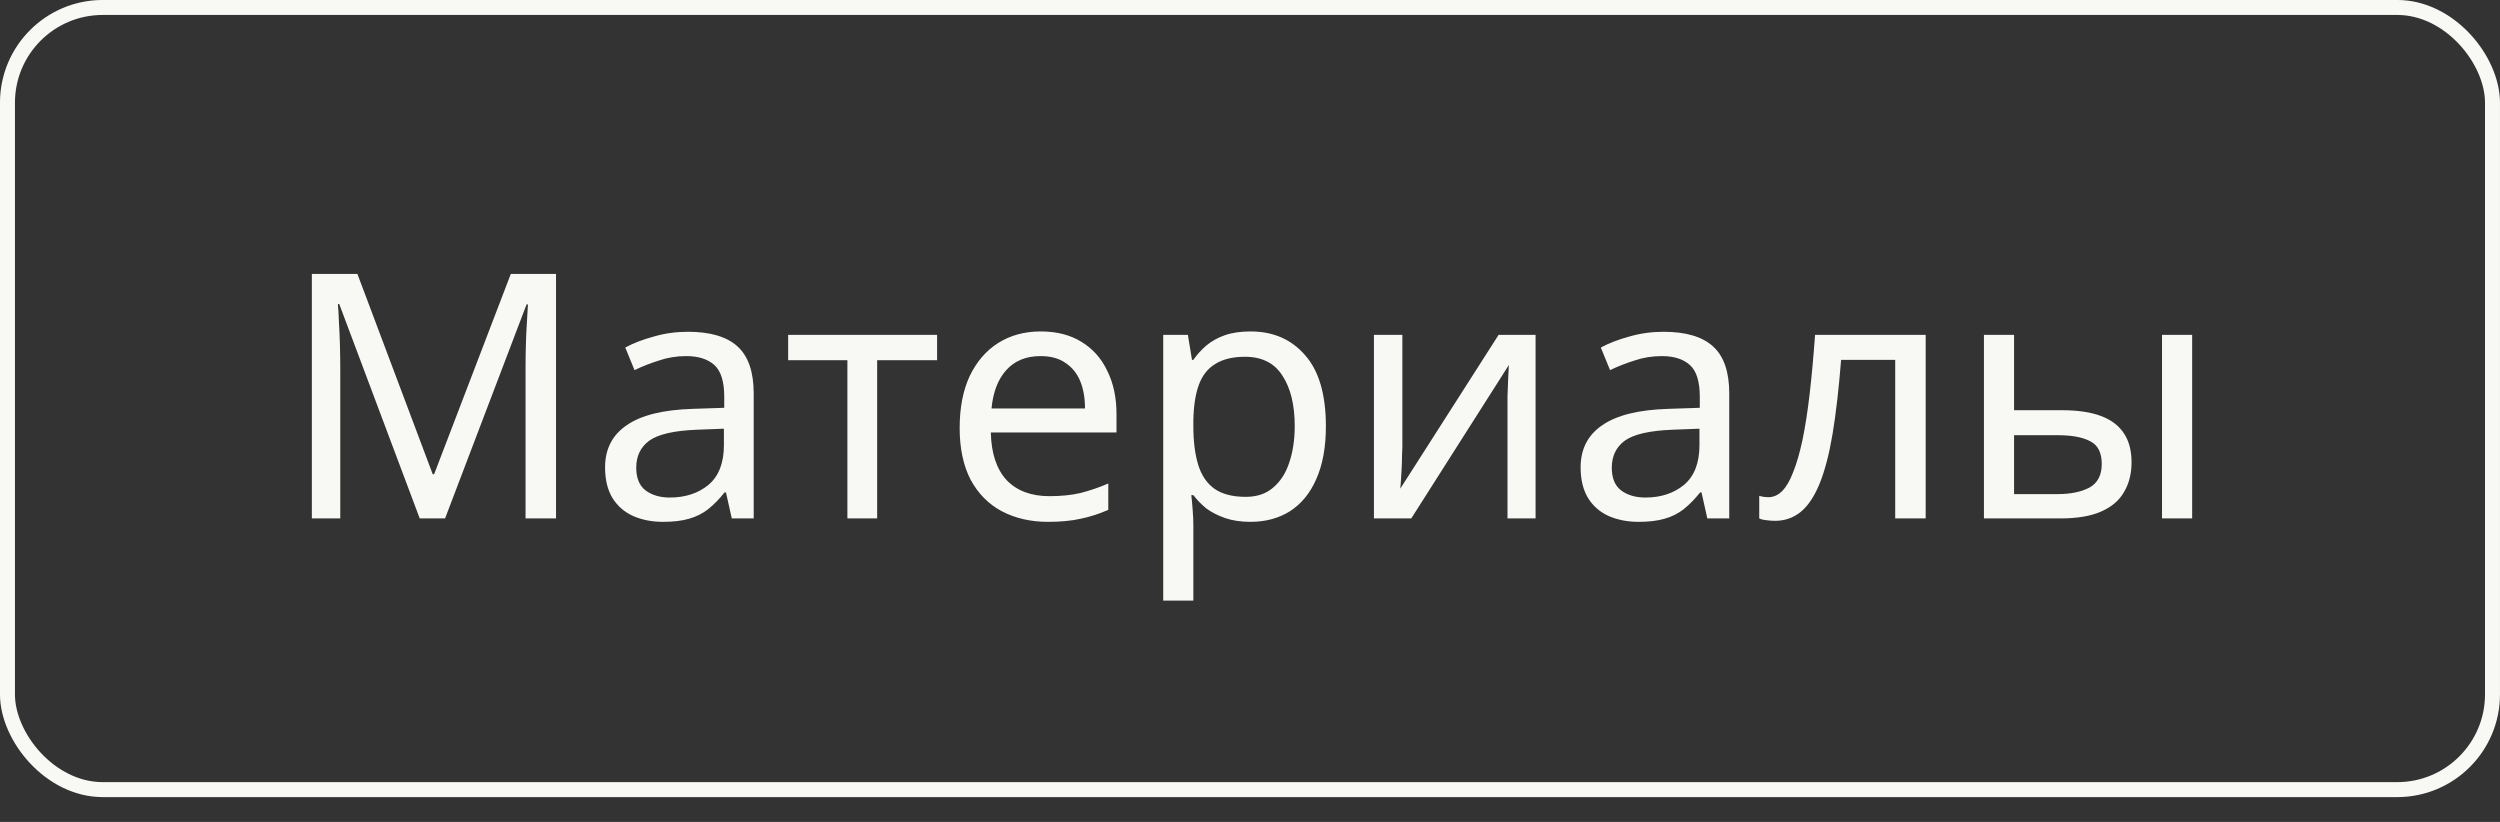 <?xml version="1.0" encoding="UTF-8"?> <svg xmlns="http://www.w3.org/2000/svg" width="73" height="24" viewBox="0 0 73 24" fill="none"><rect x="0" y="0" width="73" height="24" fill="#333333" stroke="none"/><rect x="0.218" y="0.218" width="72.563" height="22.839" rx="2.782" stroke="#F8F8F5" stroke-width="0.437"></rect><path d="M12.256 15.138L9.906 8.878H9.866C9.879 9.011 9.889 9.181 9.896 9.388C9.909 9.594 9.919 9.821 9.926 10.068C9.932 10.308 9.936 10.554 9.936 10.808V15.138H9.106V7.998H10.436L12.636 13.848H12.676L14.916 7.998H16.236V15.138H15.346V10.748C15.346 10.514 15.349 10.284 15.356 10.058C15.362 9.824 15.372 9.608 15.386 9.408C15.399 9.201 15.409 9.028 15.416 8.888H15.376L12.996 15.138H12.256ZM20.088 9.688C20.741 9.688 21.225 9.831 21.538 10.118C21.851 10.404 22.008 10.861 22.008 11.488V15.138H21.368L21.198 14.378H21.158C21.005 14.571 20.845 14.734 20.678 14.868C20.518 14.994 20.331 15.088 20.118 15.148C19.911 15.208 19.658 15.238 19.358 15.238C19.038 15.238 18.748 15.181 18.488 15.068C18.235 14.954 18.035 14.781 17.888 14.548C17.741 14.308 17.668 14.008 17.668 13.648C17.668 13.114 17.878 12.704 18.298 12.418C18.718 12.124 19.365 11.964 20.238 11.938L21.148 11.908V11.588C21.148 11.141 21.051 10.831 20.858 10.658C20.665 10.484 20.391 10.398 20.038 10.398C19.758 10.398 19.491 10.441 19.238 10.528C18.985 10.608 18.748 10.701 18.528 10.808L18.258 10.148C18.491 10.021 18.768 9.914 19.088 9.828C19.408 9.734 19.741 9.688 20.088 9.688ZM20.348 12.548C19.681 12.574 19.218 12.681 18.958 12.868C18.705 13.054 18.578 13.318 18.578 13.658C18.578 13.958 18.668 14.178 18.848 14.318C19.035 14.458 19.271 14.528 19.558 14.528C20.011 14.528 20.388 14.404 20.688 14.158C20.988 13.904 21.138 13.518 21.138 12.998V12.518L20.348 12.548ZM27.363 10.518H25.613V15.138H24.744V10.518H23.014V9.778H27.363V10.518ZM30.392 9.678C30.852 9.678 31.245 9.778 31.572 9.978C31.905 10.178 32.158 10.461 32.332 10.828C32.512 11.188 32.602 11.611 32.602 12.098V12.628H28.932C28.945 13.234 29.098 13.698 29.392 14.018C29.692 14.331 30.108 14.488 30.642 14.488C30.982 14.488 31.282 14.458 31.542 14.398C31.808 14.331 32.082 14.238 32.362 14.118V14.888C32.088 15.008 31.818 15.094 31.552 15.148C31.285 15.208 30.968 15.238 30.602 15.238C30.095 15.238 29.645 15.134 29.252 14.928C28.865 14.721 28.562 14.414 28.342 14.008C28.128 13.594 28.022 13.091 28.022 12.498C28.022 11.911 28.118 11.408 28.312 10.988C28.512 10.568 28.788 10.244 29.142 10.018C29.502 9.791 29.918 9.678 30.392 9.678ZM30.382 10.398C29.962 10.398 29.628 10.534 29.382 10.808C29.142 11.074 28.998 11.448 28.952 11.928H31.682C31.682 11.621 31.635 11.354 31.542 11.128C31.448 10.901 31.305 10.724 31.112 10.598C30.925 10.464 30.682 10.398 30.382 10.398ZM36.516 9.678C37.176 9.678 37.706 9.908 38.106 10.368C38.513 10.828 38.716 11.521 38.716 12.448C38.716 13.054 38.623 13.568 38.436 13.988C38.256 14.401 37.999 14.714 37.666 14.928C37.34 15.134 36.953 15.238 36.506 15.238C36.233 15.238 35.989 15.201 35.776 15.128C35.563 15.054 35.38 14.961 35.226 14.848C35.08 14.728 34.953 14.598 34.846 14.458H34.786C34.8 14.571 34.813 14.714 34.826 14.888C34.84 15.061 34.846 15.211 34.846 15.338V17.538H33.966V9.778H34.686L34.806 10.508H34.846C34.953 10.354 35.08 10.214 35.226 10.088C35.38 9.961 35.559 9.861 35.766 9.788C35.98 9.714 36.23 9.678 36.516 9.678ZM36.356 10.418C35.996 10.418 35.706 10.488 35.486 10.628C35.266 10.761 35.106 10.964 35.006 11.238C34.906 11.511 34.853 11.858 34.846 12.278V12.448C34.846 12.888 34.893 13.261 34.986 13.568C35.08 13.874 35.236 14.108 35.456 14.268C35.683 14.428 35.989 14.508 36.376 14.508C36.703 14.508 36.969 14.418 37.176 14.238C37.389 14.058 37.546 13.814 37.646 13.508C37.753 13.194 37.806 12.838 37.806 12.438C37.806 11.824 37.686 11.334 37.446 10.968C37.213 10.601 36.849 10.418 36.356 10.418ZM40.949 13.048C40.949 13.108 40.945 13.194 40.939 13.308C40.939 13.414 40.935 13.531 40.929 13.658C40.922 13.778 40.915 13.894 40.909 14.008C40.902 14.114 40.895 14.201 40.889 14.268L43.759 9.778H44.839V15.138H44.019V11.978C44.019 11.871 44.019 11.731 44.019 11.558C44.025 11.384 44.032 11.214 44.039 11.048C44.045 10.874 44.052 10.744 44.059 10.658L41.209 15.138H40.119V9.778H40.949V13.048ZM48.574 9.688C49.228 9.688 49.711 9.831 50.024 10.118C50.338 10.404 50.494 10.861 50.494 11.488V15.138H49.854L49.684 14.378H49.644C49.491 14.571 49.331 14.734 49.164 14.868C49.004 14.994 48.818 15.088 48.604 15.148C48.398 15.208 48.144 15.238 47.844 15.238C47.524 15.238 47.234 15.181 46.974 15.068C46.721 14.954 46.521 14.781 46.374 14.548C46.228 14.308 46.154 14.008 46.154 13.648C46.154 13.114 46.364 12.704 46.784 12.418C47.204 12.124 47.851 11.964 48.724 11.938L49.634 11.908V11.588C49.634 11.141 49.538 10.831 49.344 10.658C49.151 10.484 48.878 10.398 48.524 10.398C48.244 10.398 47.978 10.441 47.724 10.528C47.471 10.608 47.234 10.701 47.014 10.808L46.744 10.148C46.978 10.021 47.254 9.914 47.574 9.828C47.894 9.734 48.228 9.688 48.574 9.688ZM48.834 12.548C48.168 12.574 47.704 12.681 47.444 12.868C47.191 13.054 47.064 13.318 47.064 13.658C47.064 13.958 47.154 14.178 47.334 14.318C47.521 14.458 47.758 14.528 48.044 14.528C48.498 14.528 48.874 14.404 49.174 14.158C49.474 13.904 49.624 13.518 49.624 12.998V12.518L48.834 12.548ZM56.23 15.138H55.34V10.508H53.76C53.693 11.354 53.61 12.078 53.51 12.678C53.41 13.271 53.283 13.754 53.13 14.128C52.977 14.501 52.793 14.774 52.58 14.948C52.367 15.121 52.117 15.208 51.83 15.208C51.743 15.208 51.657 15.201 51.57 15.188C51.49 15.181 51.423 15.164 51.37 15.138V14.478C51.41 14.491 51.453 14.501 51.5 14.508C51.547 14.514 51.593 14.518 51.64 14.518C51.786 14.518 51.92 14.458 52.04 14.338C52.16 14.218 52.267 14.034 52.36 13.788C52.46 13.541 52.55 13.231 52.63 12.858C52.71 12.478 52.78 12.031 52.84 11.518C52.9 11.004 52.953 10.424 53 9.778H56.23V15.138ZM57.931 15.138V9.778H58.811V11.978H60.201C60.668 11.978 61.051 12.034 61.351 12.148C61.651 12.261 61.874 12.431 62.021 12.658C62.168 12.878 62.241 13.158 62.241 13.498C62.241 13.831 62.168 14.121 62.021 14.368C61.881 14.614 61.658 14.804 61.351 14.938C61.051 15.071 60.654 15.138 60.161 15.138H57.931ZM60.081 14.428C60.461 14.428 60.771 14.364 61.011 14.238C61.251 14.104 61.371 13.874 61.371 13.548C61.371 13.221 61.261 13.001 61.041 12.888C60.821 12.768 60.504 12.708 60.091 12.708H58.811V14.428H60.081ZM63.131 15.138V9.778H64.011V15.138H63.131Z" fill="#F8F8F5"></path></svg> 